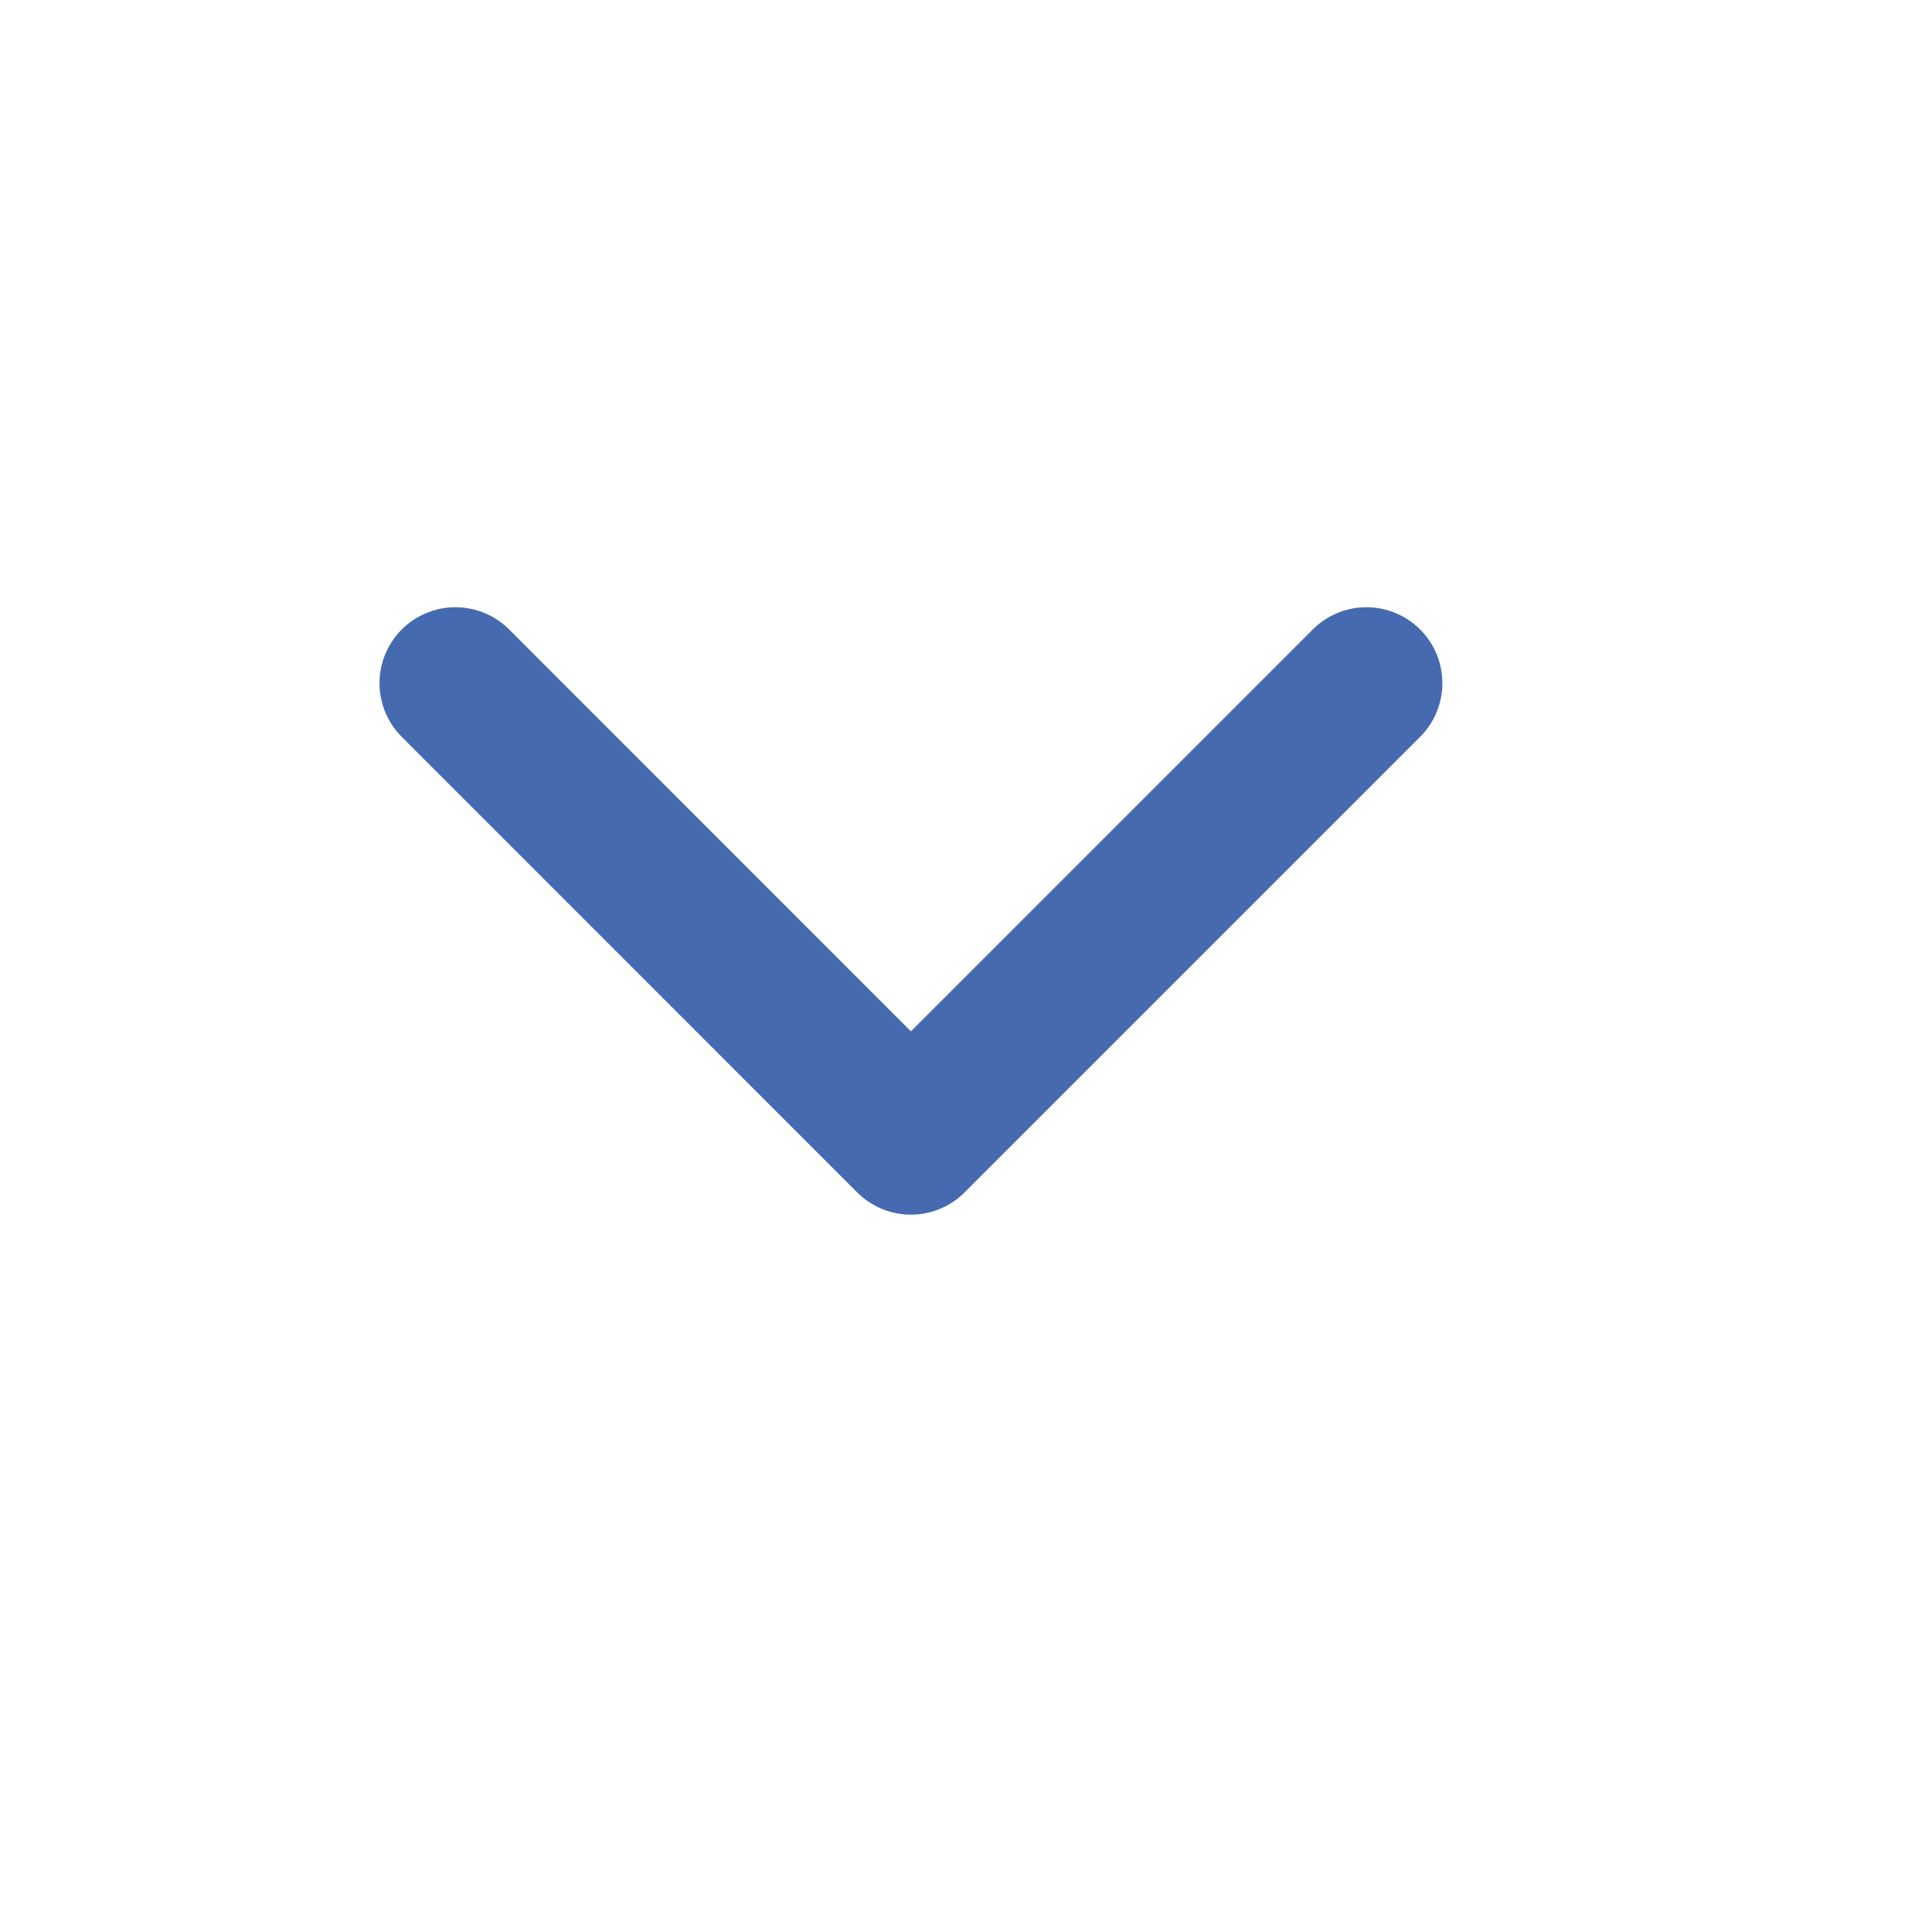 <svg width="15" height="15" viewBox="0 0 15 15" fill="none" xmlns="http://www.w3.org/2000/svg">
<path d="M3.536 5.304L7.072 8.841L10.609 5.304" stroke="#466AAF" stroke-width="1.179" stroke-linecap="round" stroke-linejoin="round"/>
</svg>
